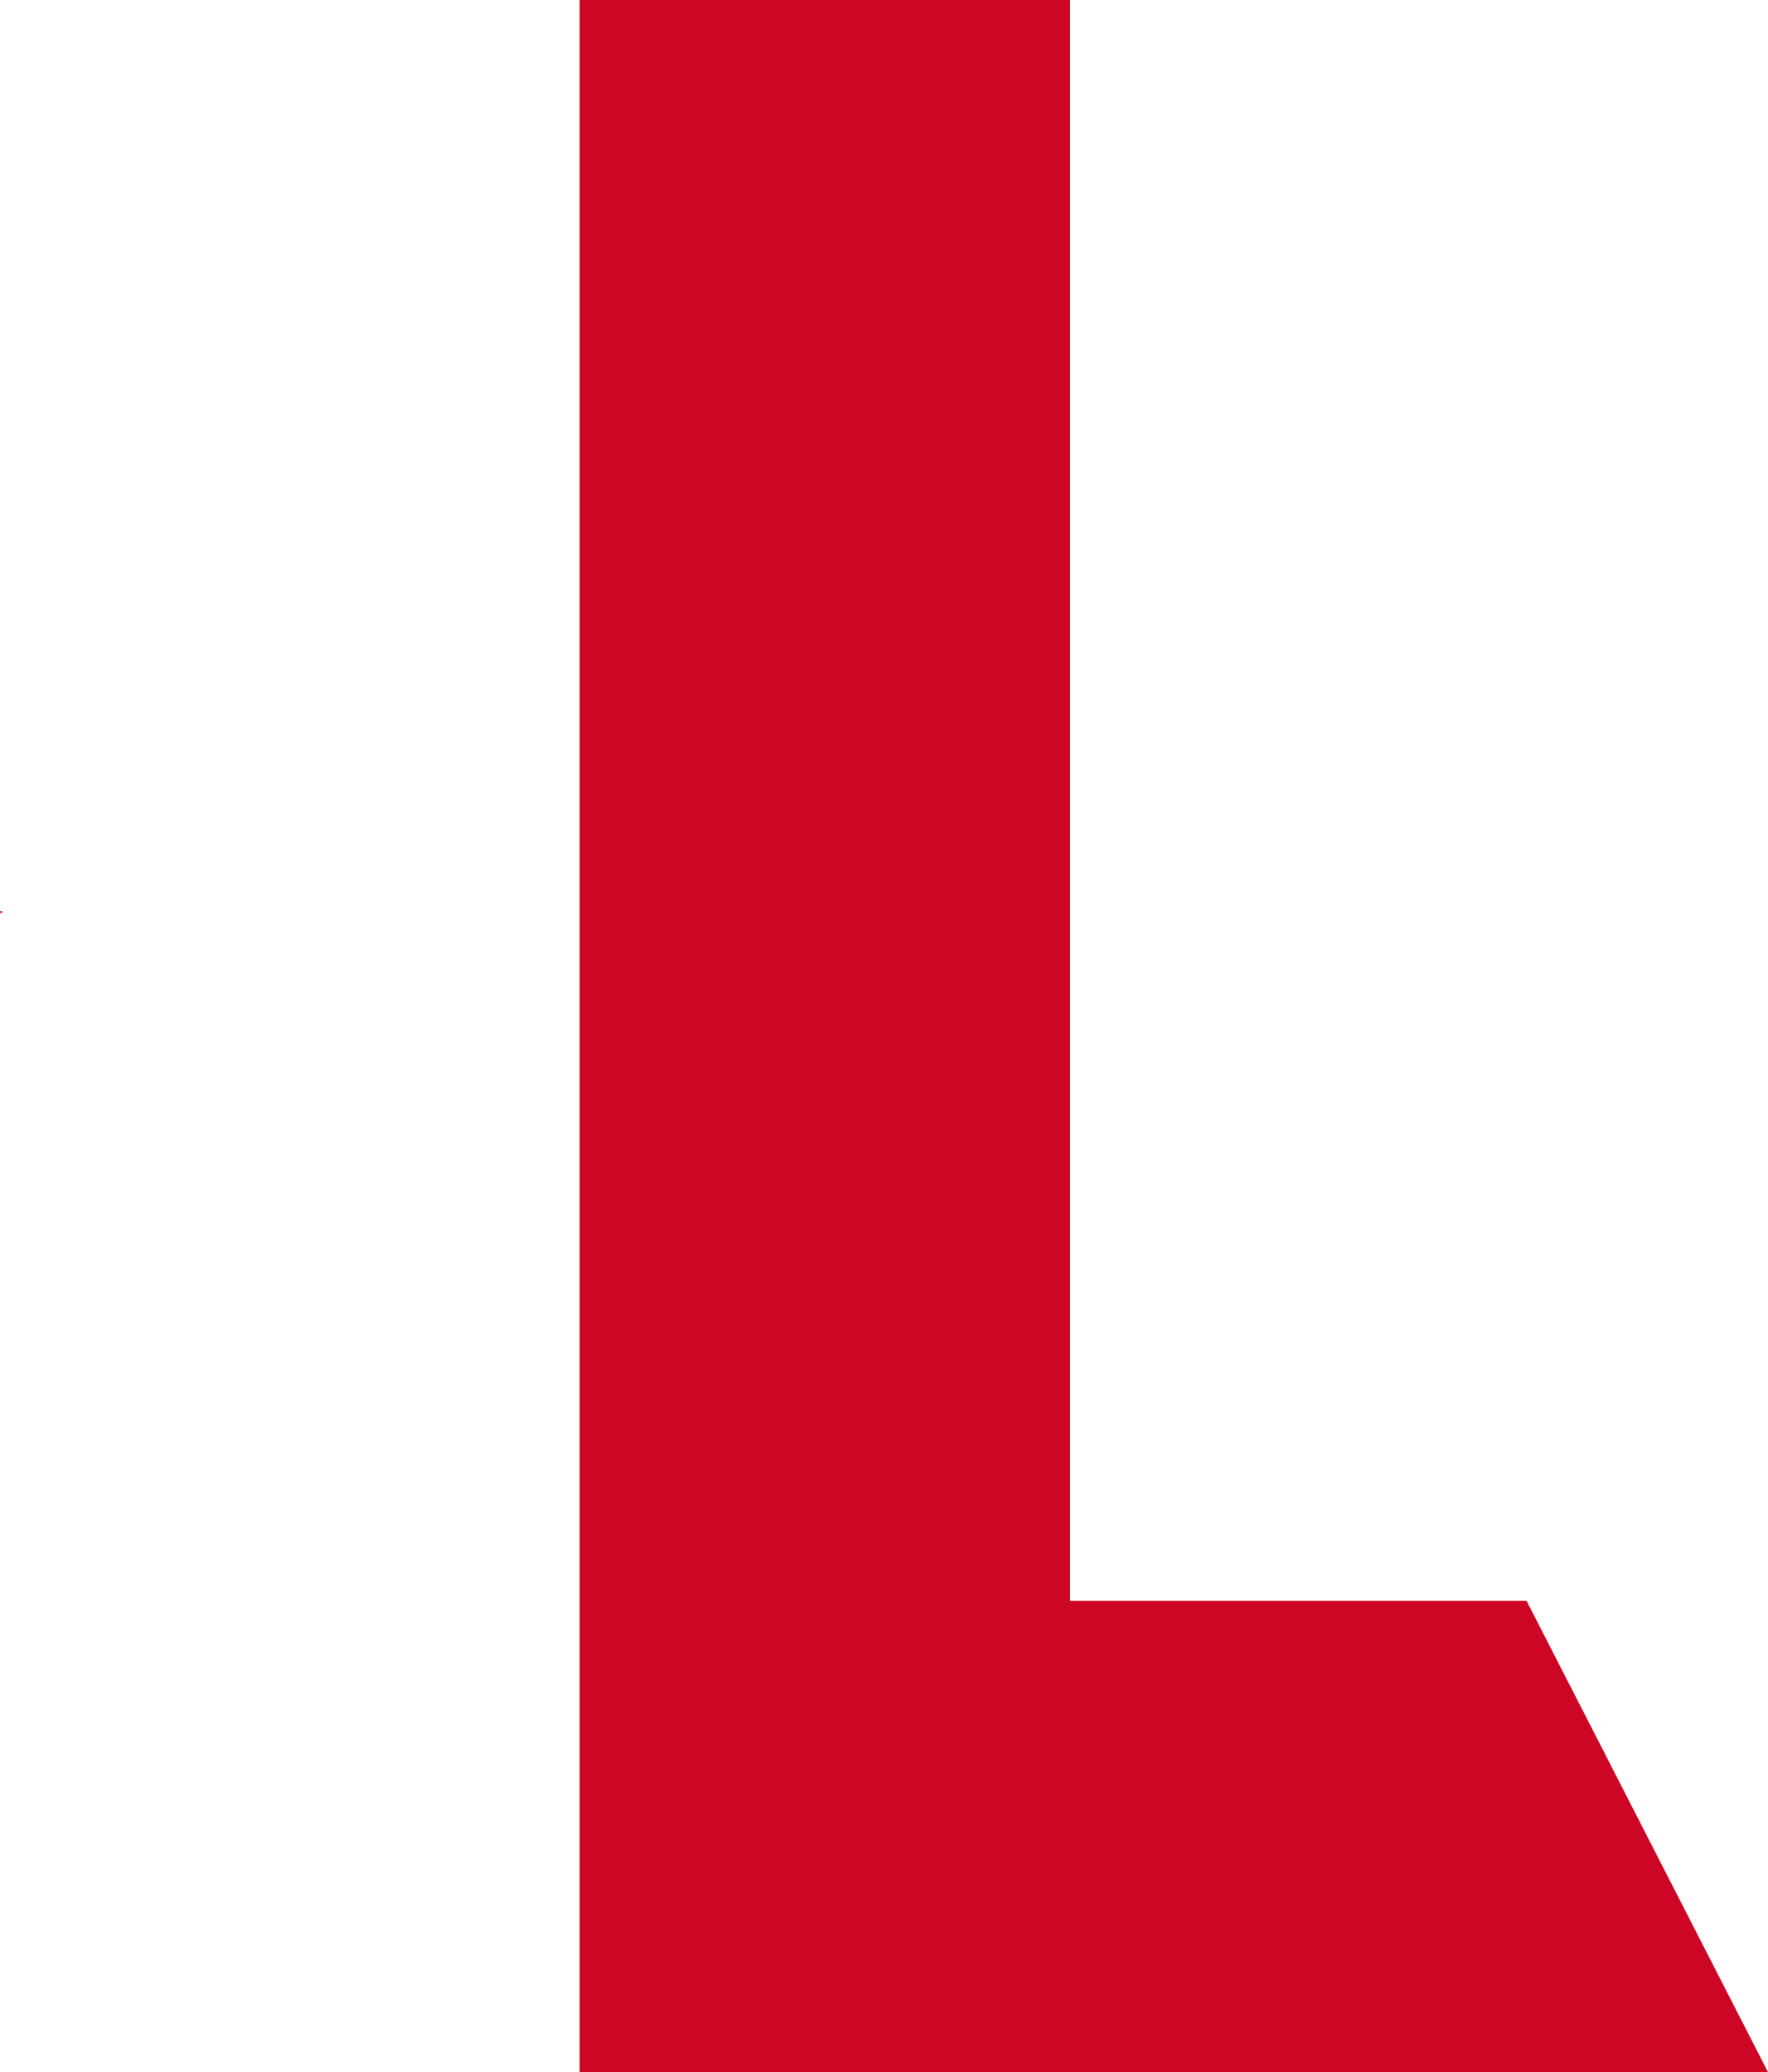 <?xml version="1.0" encoding="UTF-8"?>
<svg data-bbox="0 0 790.73 926.47" viewBox="0 0 790.73 926.47" xmlns="http://www.w3.org/2000/svg" data-type="color">
    <g>
        <path fill="#cd0625" d="M682.75 715.76h-204.2V0H259.22v926.47h531.51z" data-color="1"/>
        <path fill="#cd0625" d="M.96 407.8a.48.48 0 1 1-.96 0 .48.48 0 0 1 .96 0" data-color="1"/>
    </g>
</svg>
